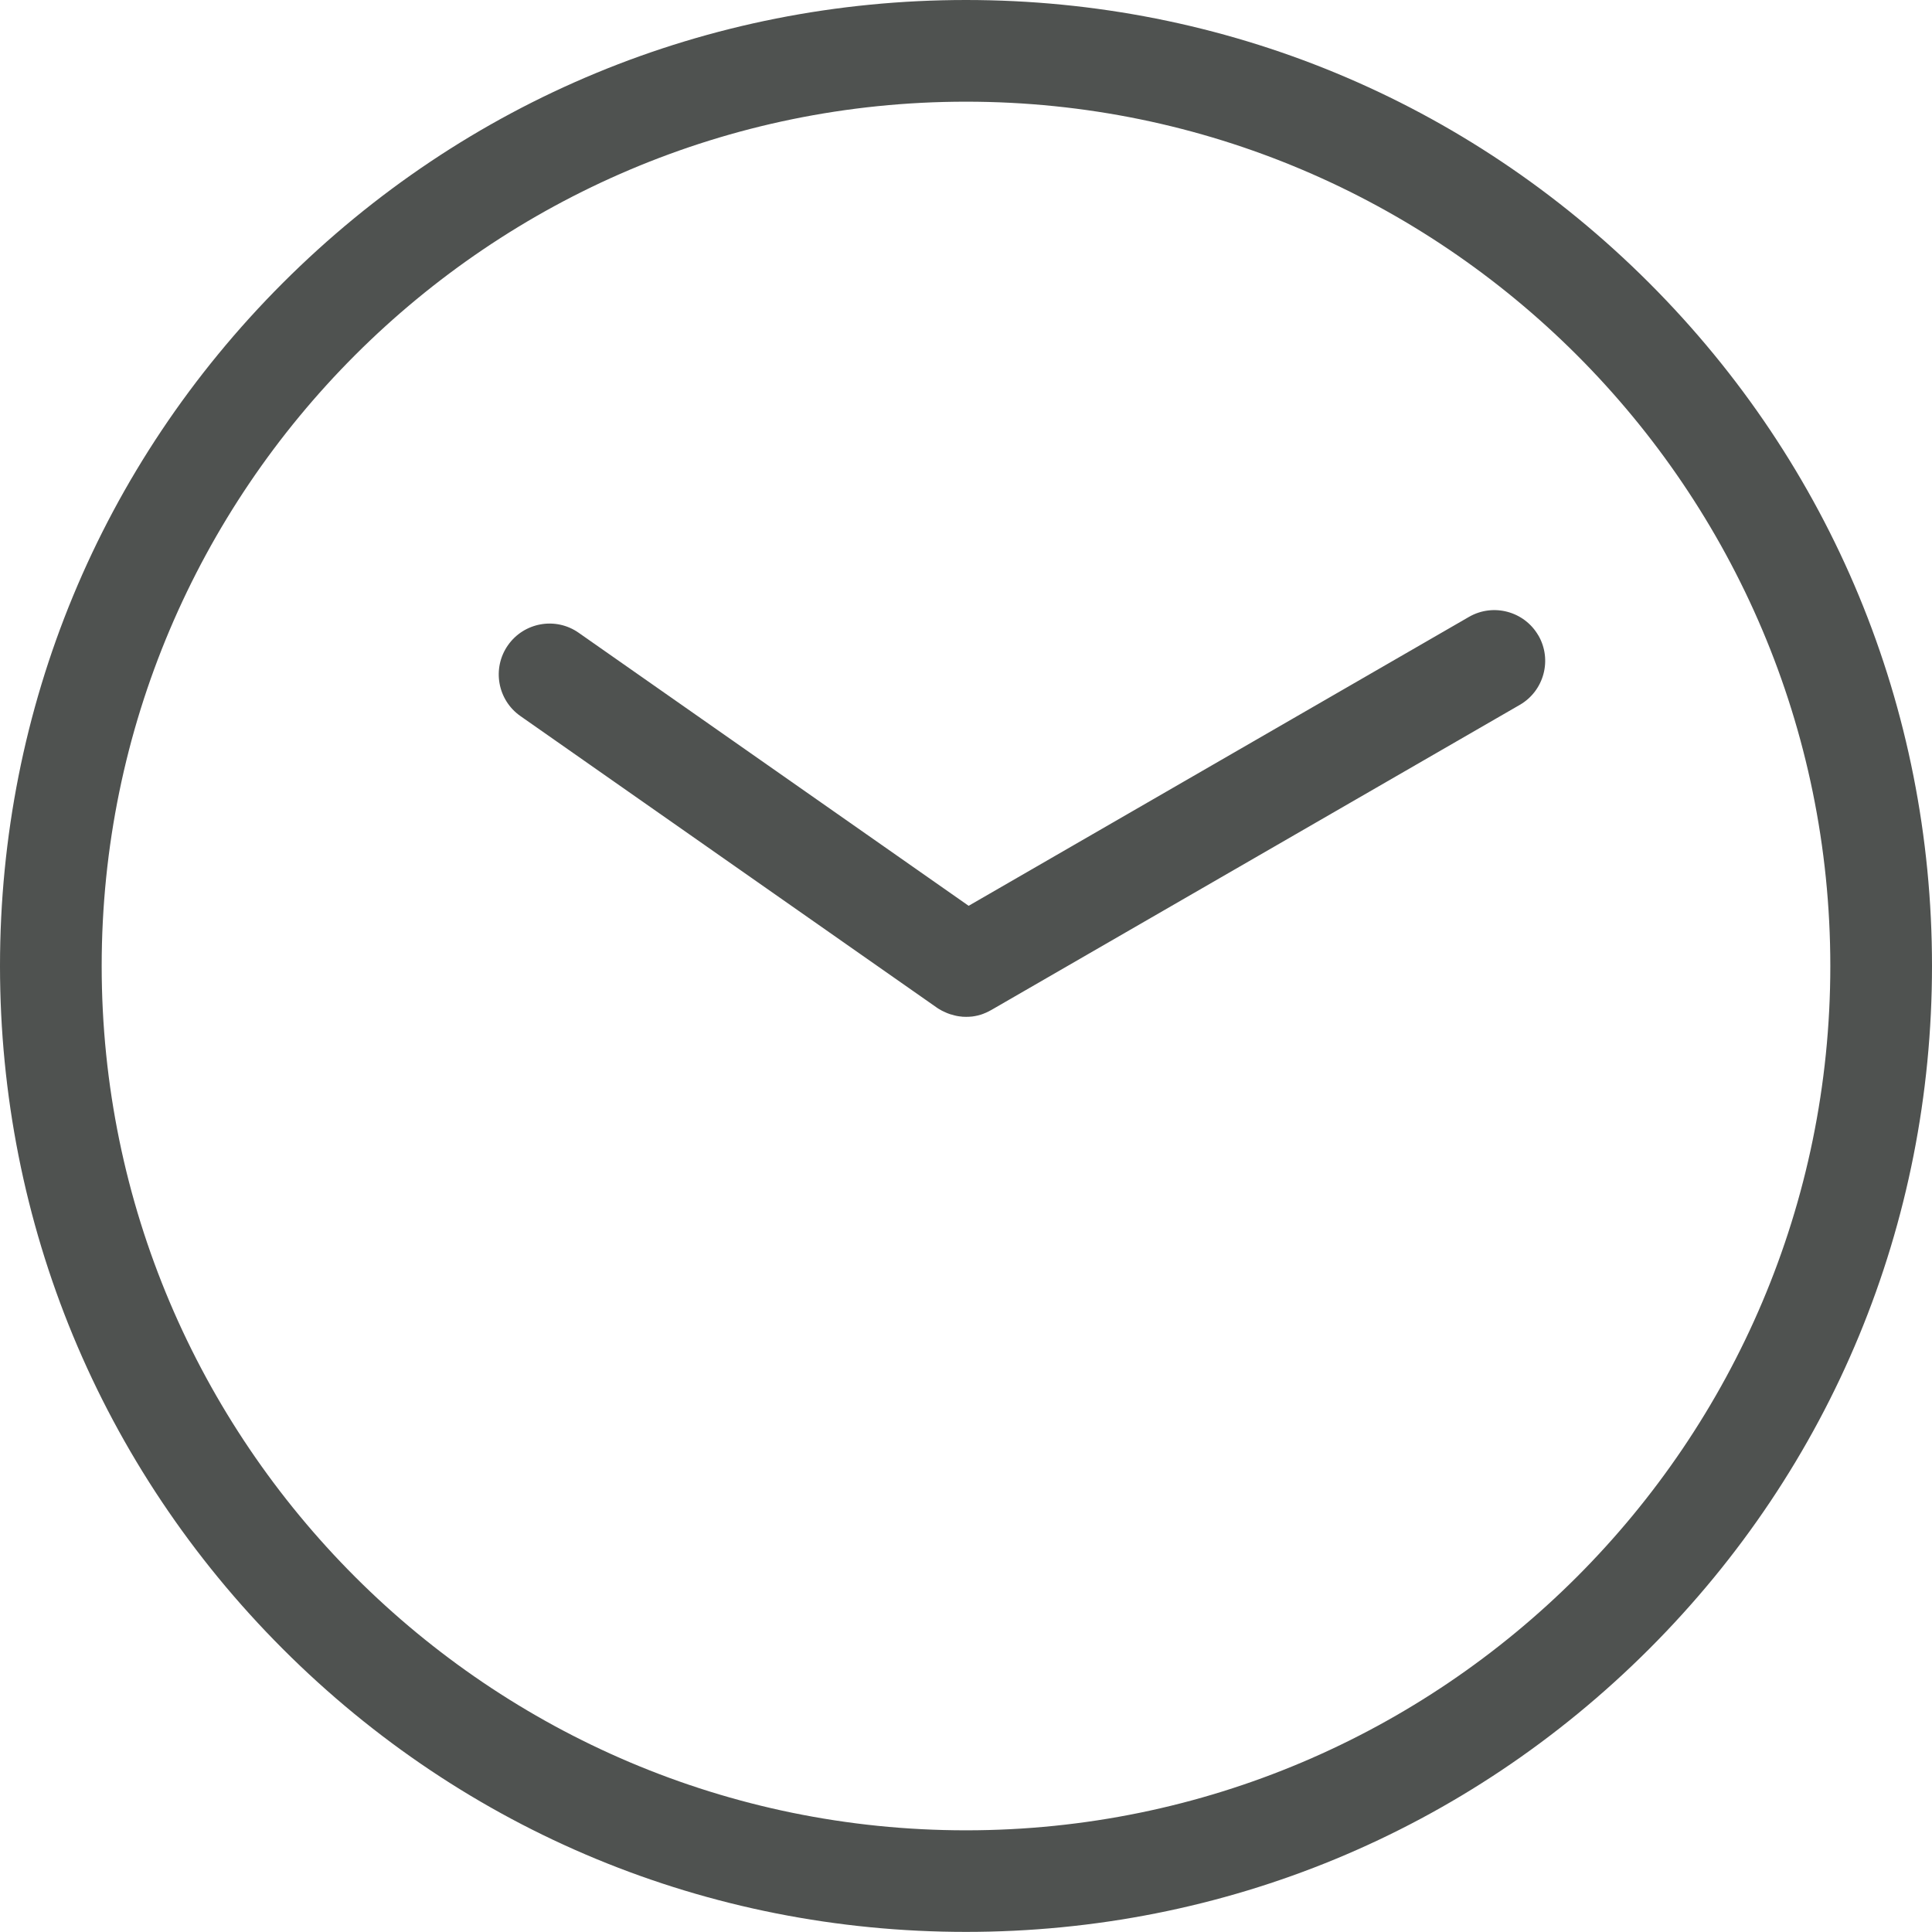 <?xml version="1.0" encoding="UTF-8"?>
<svg width="19px" height="19px" viewBox="0 0 19 19" version="1.1" xmlns="http://www.w3.org/2000/svg" xmlns:xlink="http://www.w3.org/1999/xlink">
    <!-- Generator: Sketch 55 (78076) - https://sketchapp.com -->
    <title>UI/Icons/Time</title>
    <desc>Created with Sketch.</desc>
    <g id="UI/Icons/Time" stroke="none" stroke-width="1" fill="none" fill-rule="evenodd">
        <path d="M9.5,18 C14.187,18 18,14.187 18,9.5 C18,4.812 14.187,1 9.5,1 C4.813,1 1,4.812 1,9.5 C1,14.187 4.813,18 9.5,18 Z M16.218,2.782 C18.012,4.576 19,6.961 19,9.499 C19,12.037 18.013,14.423 16.218,16.217 C14.423,18.011 12.038,18.999 9.5,18.999 C6.962,18.999 4.576,18.012 2.782,16.217 C0.988,14.422 0,12.036 0,9.499 C0,6.962 0.988,4.576 2.782,2.782 C4.577,0.988 6.962,-2.0250468e-13 9.5,-2.0250468e-13 C12.038,-2.0250468e-13 14.424,0.988 16.218,2.782 Z M15.129,6.25 L15.129,6.249 C15.267,6.488 15.185,6.794 14.946,6.932 L9.75,9.932 C9.744,9.936 9.739,9.938 9.733,9.941 C9.73,9.943 9.727,9.944 9.724,9.946 C9.709,9.954 9.693,9.961 9.677,9.967 C9.675,9.968 9.673,9.969 9.67,9.97 C9.653,9.977 9.636,9.982 9.619,9.986 C9.618,9.986 9.616,9.987 9.615,9.987 C9.597,9.991 9.578,9.995 9.56,9.997 L9.559,9.997 C9.54,9.999 9.521,10 9.502,10 C9.49,10 9.479,10 9.467,9.999 C9.462,9.998 9.456,9.998 9.451,9.997 C9.445,9.996 9.439,9.996 9.433,9.995 C9.427,9.994 9.42,9.993 9.414,9.992 C9.409,9.991 9.405,9.99 9.4,9.989 C9.394,9.987 9.387,9.986 9.38,9.984 C9.376,9.983 9.371,9.982 9.367,9.98 C9.36,9.979 9.354,9.977 9.347,9.975 C9.342,9.973 9.338,9.972 9.333,9.97 C9.326,9.968 9.32,9.965 9.314,9.963 C9.303,9.958 9.293,9.954 9.283,9.949 C9.281,9.948 9.279,9.947 9.277,9.946 C9.268,9.942 9.259,9.938 9.25,9.932 C9.248,9.931 9.245,9.929 9.243,9.928 C9.234,9.923 9.225,9.918 9.217,9.912 C9.216,9.911 9.215,9.911 9.214,9.91 L5.118,7.042 C4.892,6.884 4.837,6.572 4.995,6.346 C5.153,6.12 5.465,6.064 5.691,6.223 L9.526,8.908 L14.446,6.067 C14.685,5.929 14.991,6.011 15.129,6.25 Z" id="Combined-Shape" fill="#4F5250"></path>
    </g>
</svg>